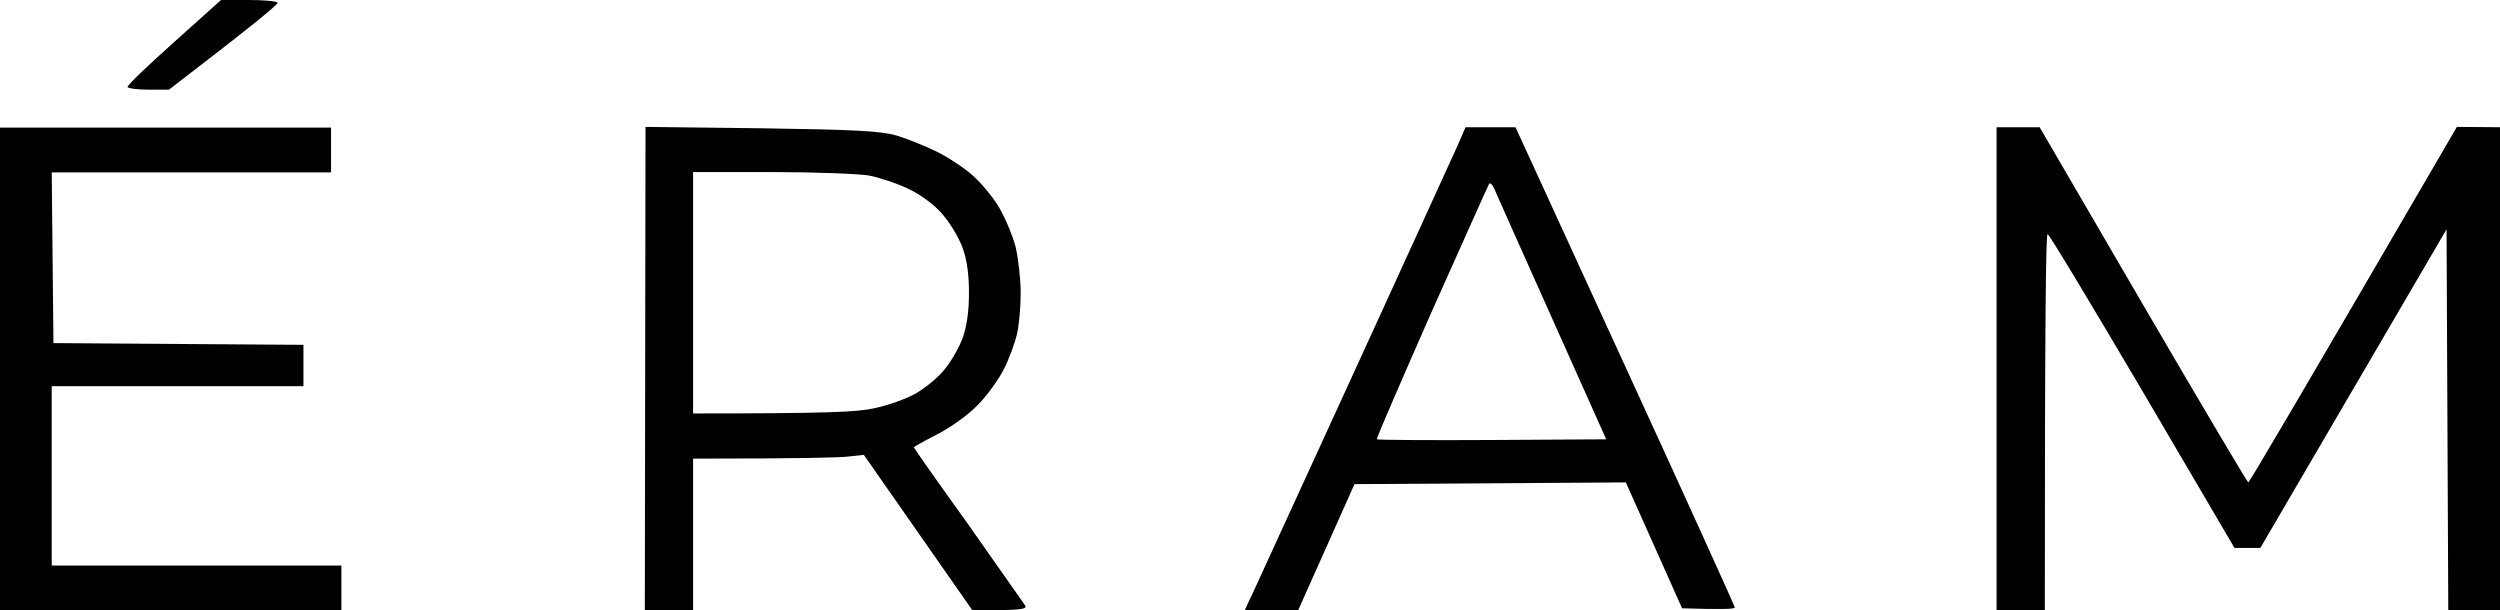 <svg xmlns="http://www.w3.org/2000/svg" fill="none" viewBox="0 0 725 177" height="177" width="725">
<path fill="black" d="M64.1 0H72C76.4 0 80.2 0.3 80.5 0.8C80.7 1.2 73.8 7 49 26H43C39.7 26 37 25.6 37 25.2C36.9 24.7 43 18.9 50.5 12.2L64.1 0ZM0 37H96V50H15L15.5 99.5L88 100V112H15V164H99V177H0V37ZM187.2 36.8L220.8 37.2C248.2 37.6 255.5 38 260 39.3C263 40.2 268.2 42.3 271.5 43.9C274.8 45.5 279.5 48.6 282 50.8C284.5 53 288 57.2 289.7 60.1C291.5 63.1 293.6 68.2 294.5 71.5C295.3 74.8 296 80.9 296 85C296 89.1 295.5 94.5 294.9 97C294.3 99.5 292.7 103.9 291.2 106.9C289.7 109.9 286.3 114.7 283.5 117.5C280.8 120.3 275.5 124.1 271.7 126C268 127.9 265 129.6 265 129.7C265 129.9 272.1 140 280.8 152.1C289.4 164.3 296.8 174.9 297.3 175.6C297.9 176.7 296.4 177 282 177L250.5 131.9L246 132.4C243.5 132.7 232.4 133 201 133V177H187L187.2 36.8ZM201 119.9C240.3 119.9 248.5 119.5 253.5 118.4C257.4 117.6 262.7 115.7 265.4 114.2C268.1 112.7 271.9 109.6 273.7 107.4C275.6 105.2 278 101.1 279.1 98.2C280.4 94.6 281 90.4 281 84.9C281 79.4 280.4 75.3 279.1 71.7C278 68.8 275.4 64.5 273.3 62.1C271.1 59.5 267.1 56.5 263.5 54.8C260.2 53.2 255.1 51.5 252 50.9C249 50.4 236.3 49.9 223.8 49.9H201V119.9ZM425 36.9H439.5L471.3 106.2C488.8 144.3 503.1 175.8 503.1 176.2C503.1 176.6 499.6 176.8 487.8 176.4L471.5 139.9L392.8 140.4L376.5 176.9H361L363.9 170.7C365.5 167.3 378.8 138.1 393.6 105.9C408.3 73.8 421.4 45.1 422.7 42.2L425 36.9ZM415.1 90.6C406.3 110.6 399.1 127.1 399.3 127.4C399.4 127.6 414.4 127.7 432.7 127.6L465.8 127.4C441.5 73.1 434 56.3 433.4 54.9C432.8 53.5 432.1 52.8 431.8 53.4C431.5 53.9 424 70.7 415.1 90.6ZM579 36.9H591.5L621.5 88.4C638 116.7 651.7 139.8 652 139.9C652.3 139.9 666 116.7 712.5 36.8L725 36.9V176.9H710L709.5 66.5L655.5 158.9H648L621.3 113.4C606.5 88.3 594.2 67.8 593.8 67.9C593.3 67.9 593 92.4 593 176.9H579V36.9Z" clip-rule="evenodd" fill-rule="evenodd"></path>
</svg>
